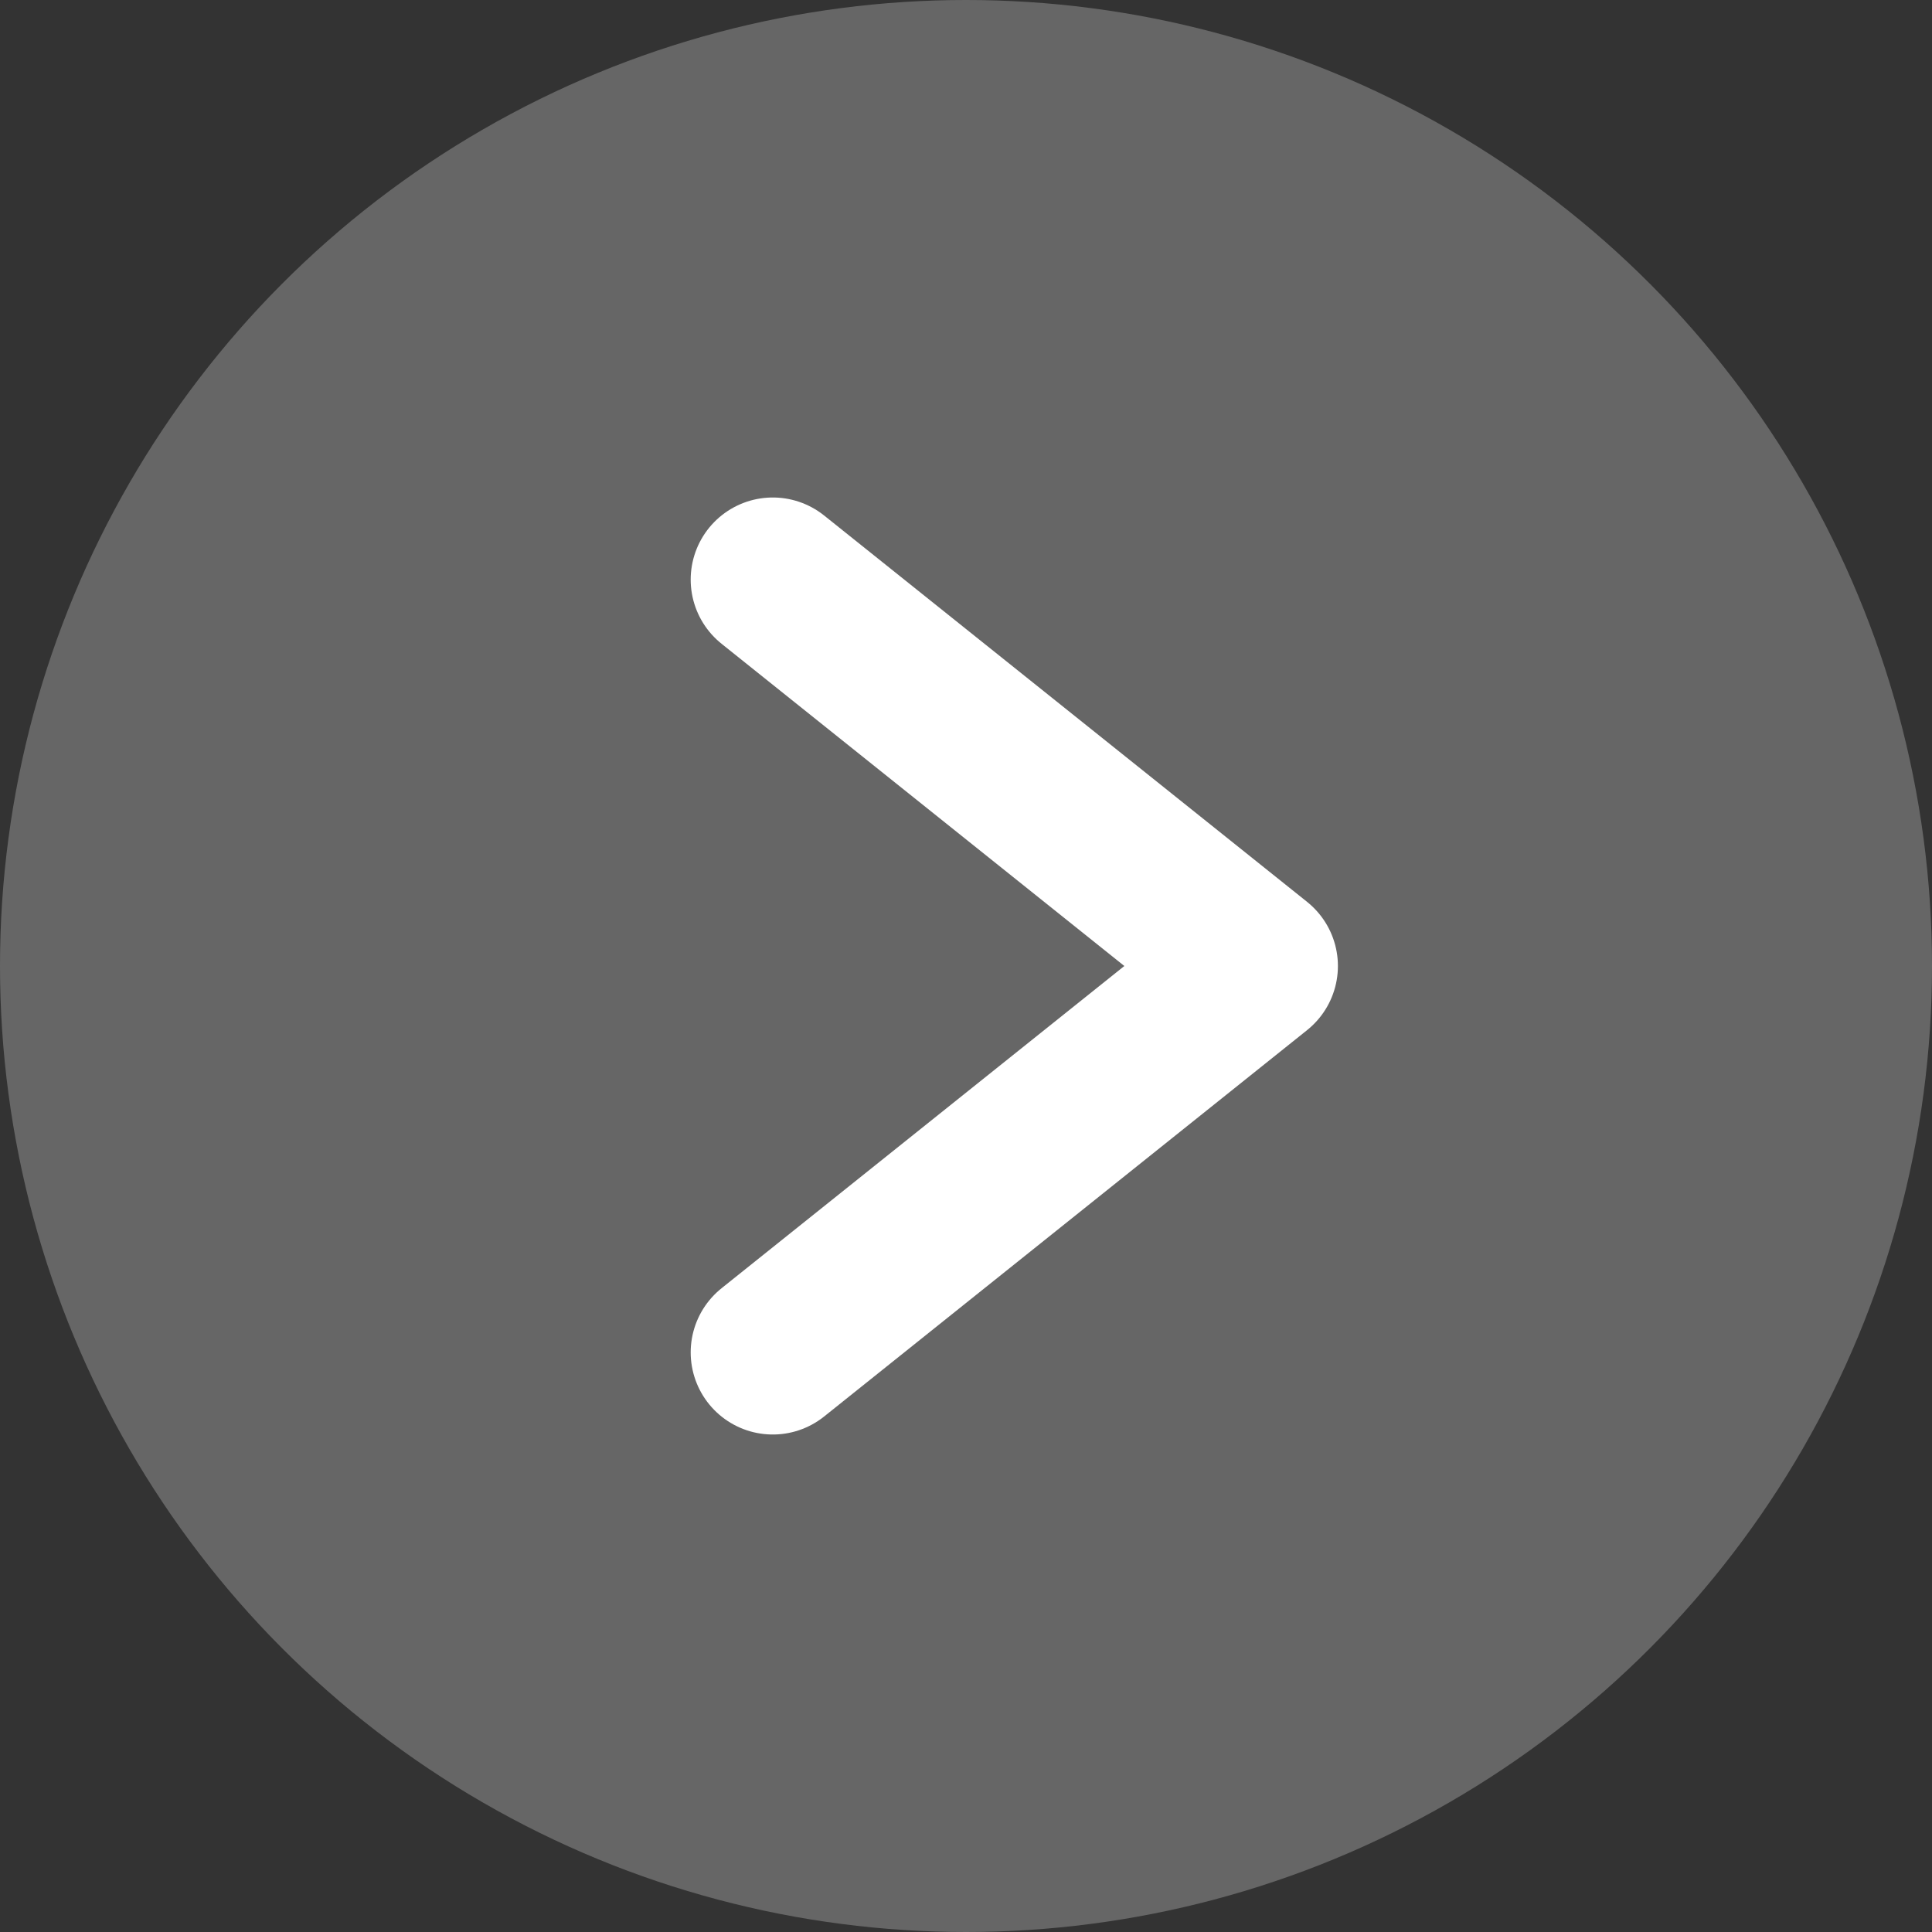 <svg width="20" height="20" viewBox="0 0 20 20" fill="none" xmlns="http://www.w3.org/2000/svg">
<rect x="0" y="0" width="20" height="20" fill="#333333" stroke="none"/>
<circle cx="10" cy="10" r="10" fill="white" fill-opacity="0.25"/>
<path d="M8 6L13 10L8 14" stroke="white" stroke-width="1.7" stroke-miterlimit="10" stroke-linecap="round" stroke-linejoin="round"/>
</svg>
